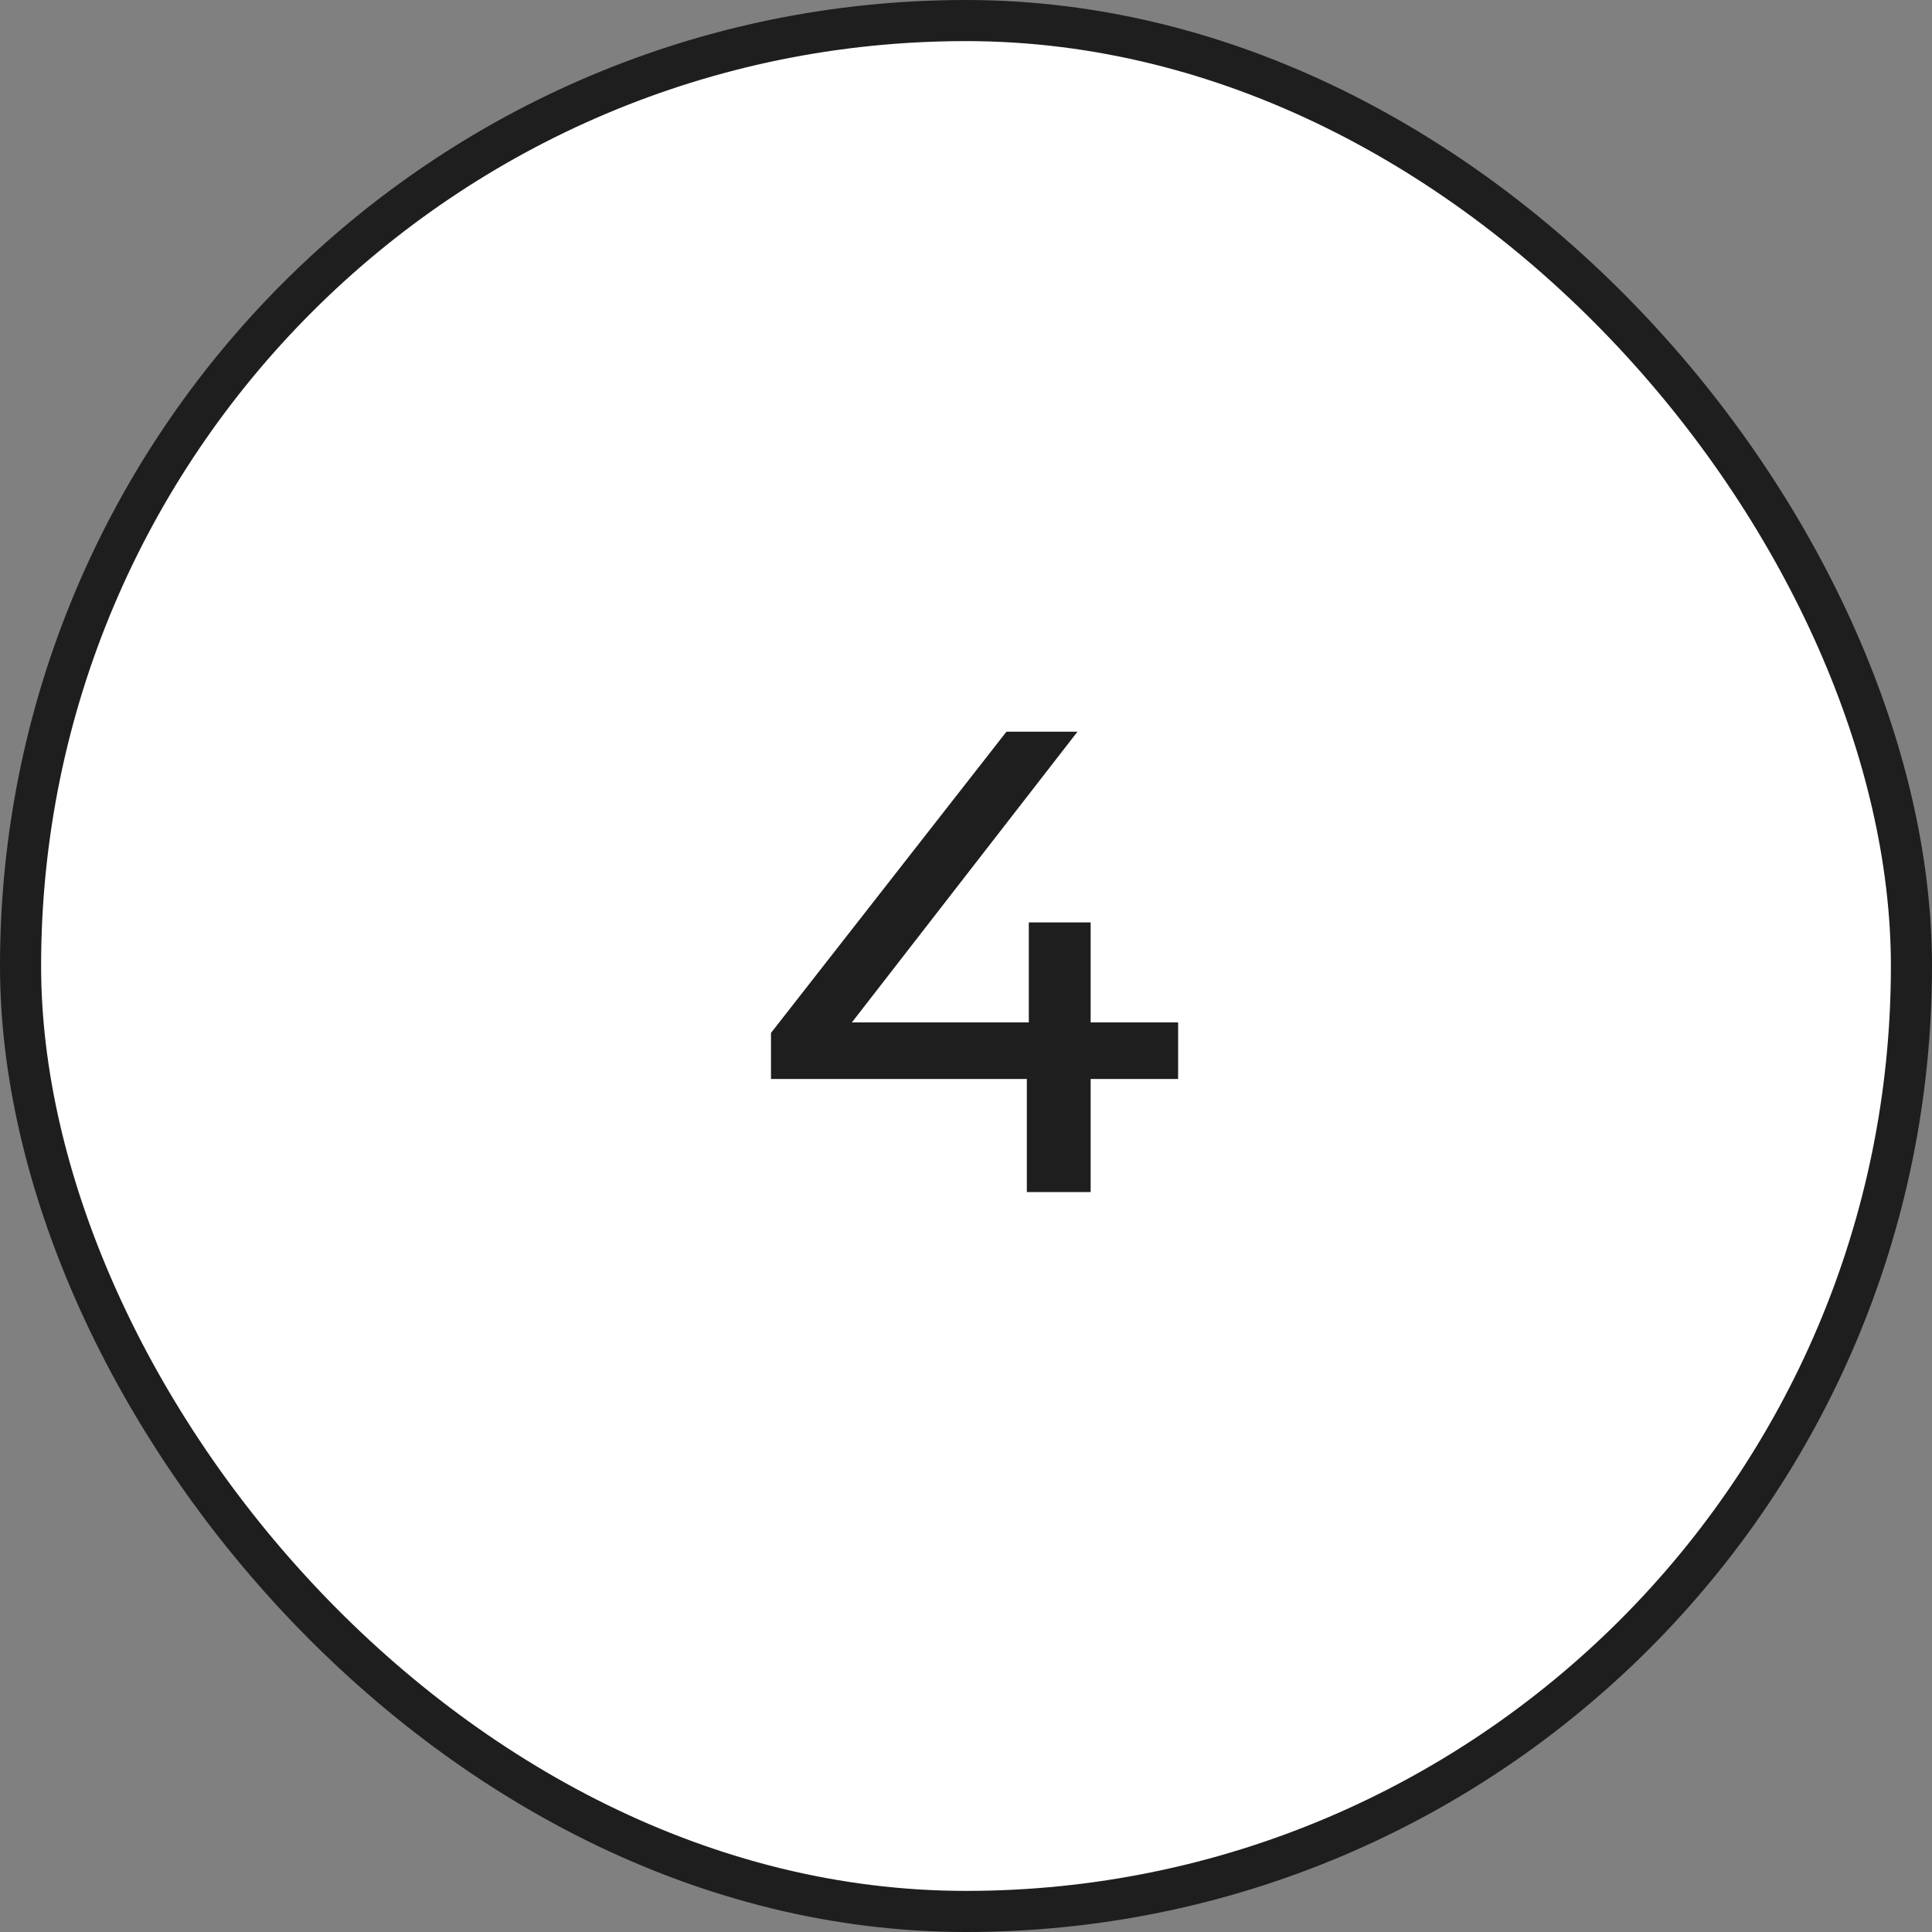 <svg width="47" height="47" viewBox="0 0 47 47" fill="none" xmlns="http://www.w3.org/2000/svg">
<rect x="0" y="0" width="47" height="47" fill="#808080" stroke="none"/>
<rect x="0.5" y="0.5" width="46" height="46" rx="23" fill="white"/>
<path d="M28.66 24.872V26.248H26.532V29H24.98V26.248H18.756V25.128L24.484 17.8H26.212L20.724 24.872H25.028V22.44H26.532V24.872H28.66Z" fill="#1E1E1E"/>
<rect x="0.5" y="0.5" width="46" height="46" rx="23" stroke="#1E1E1E"/>
</svg>
